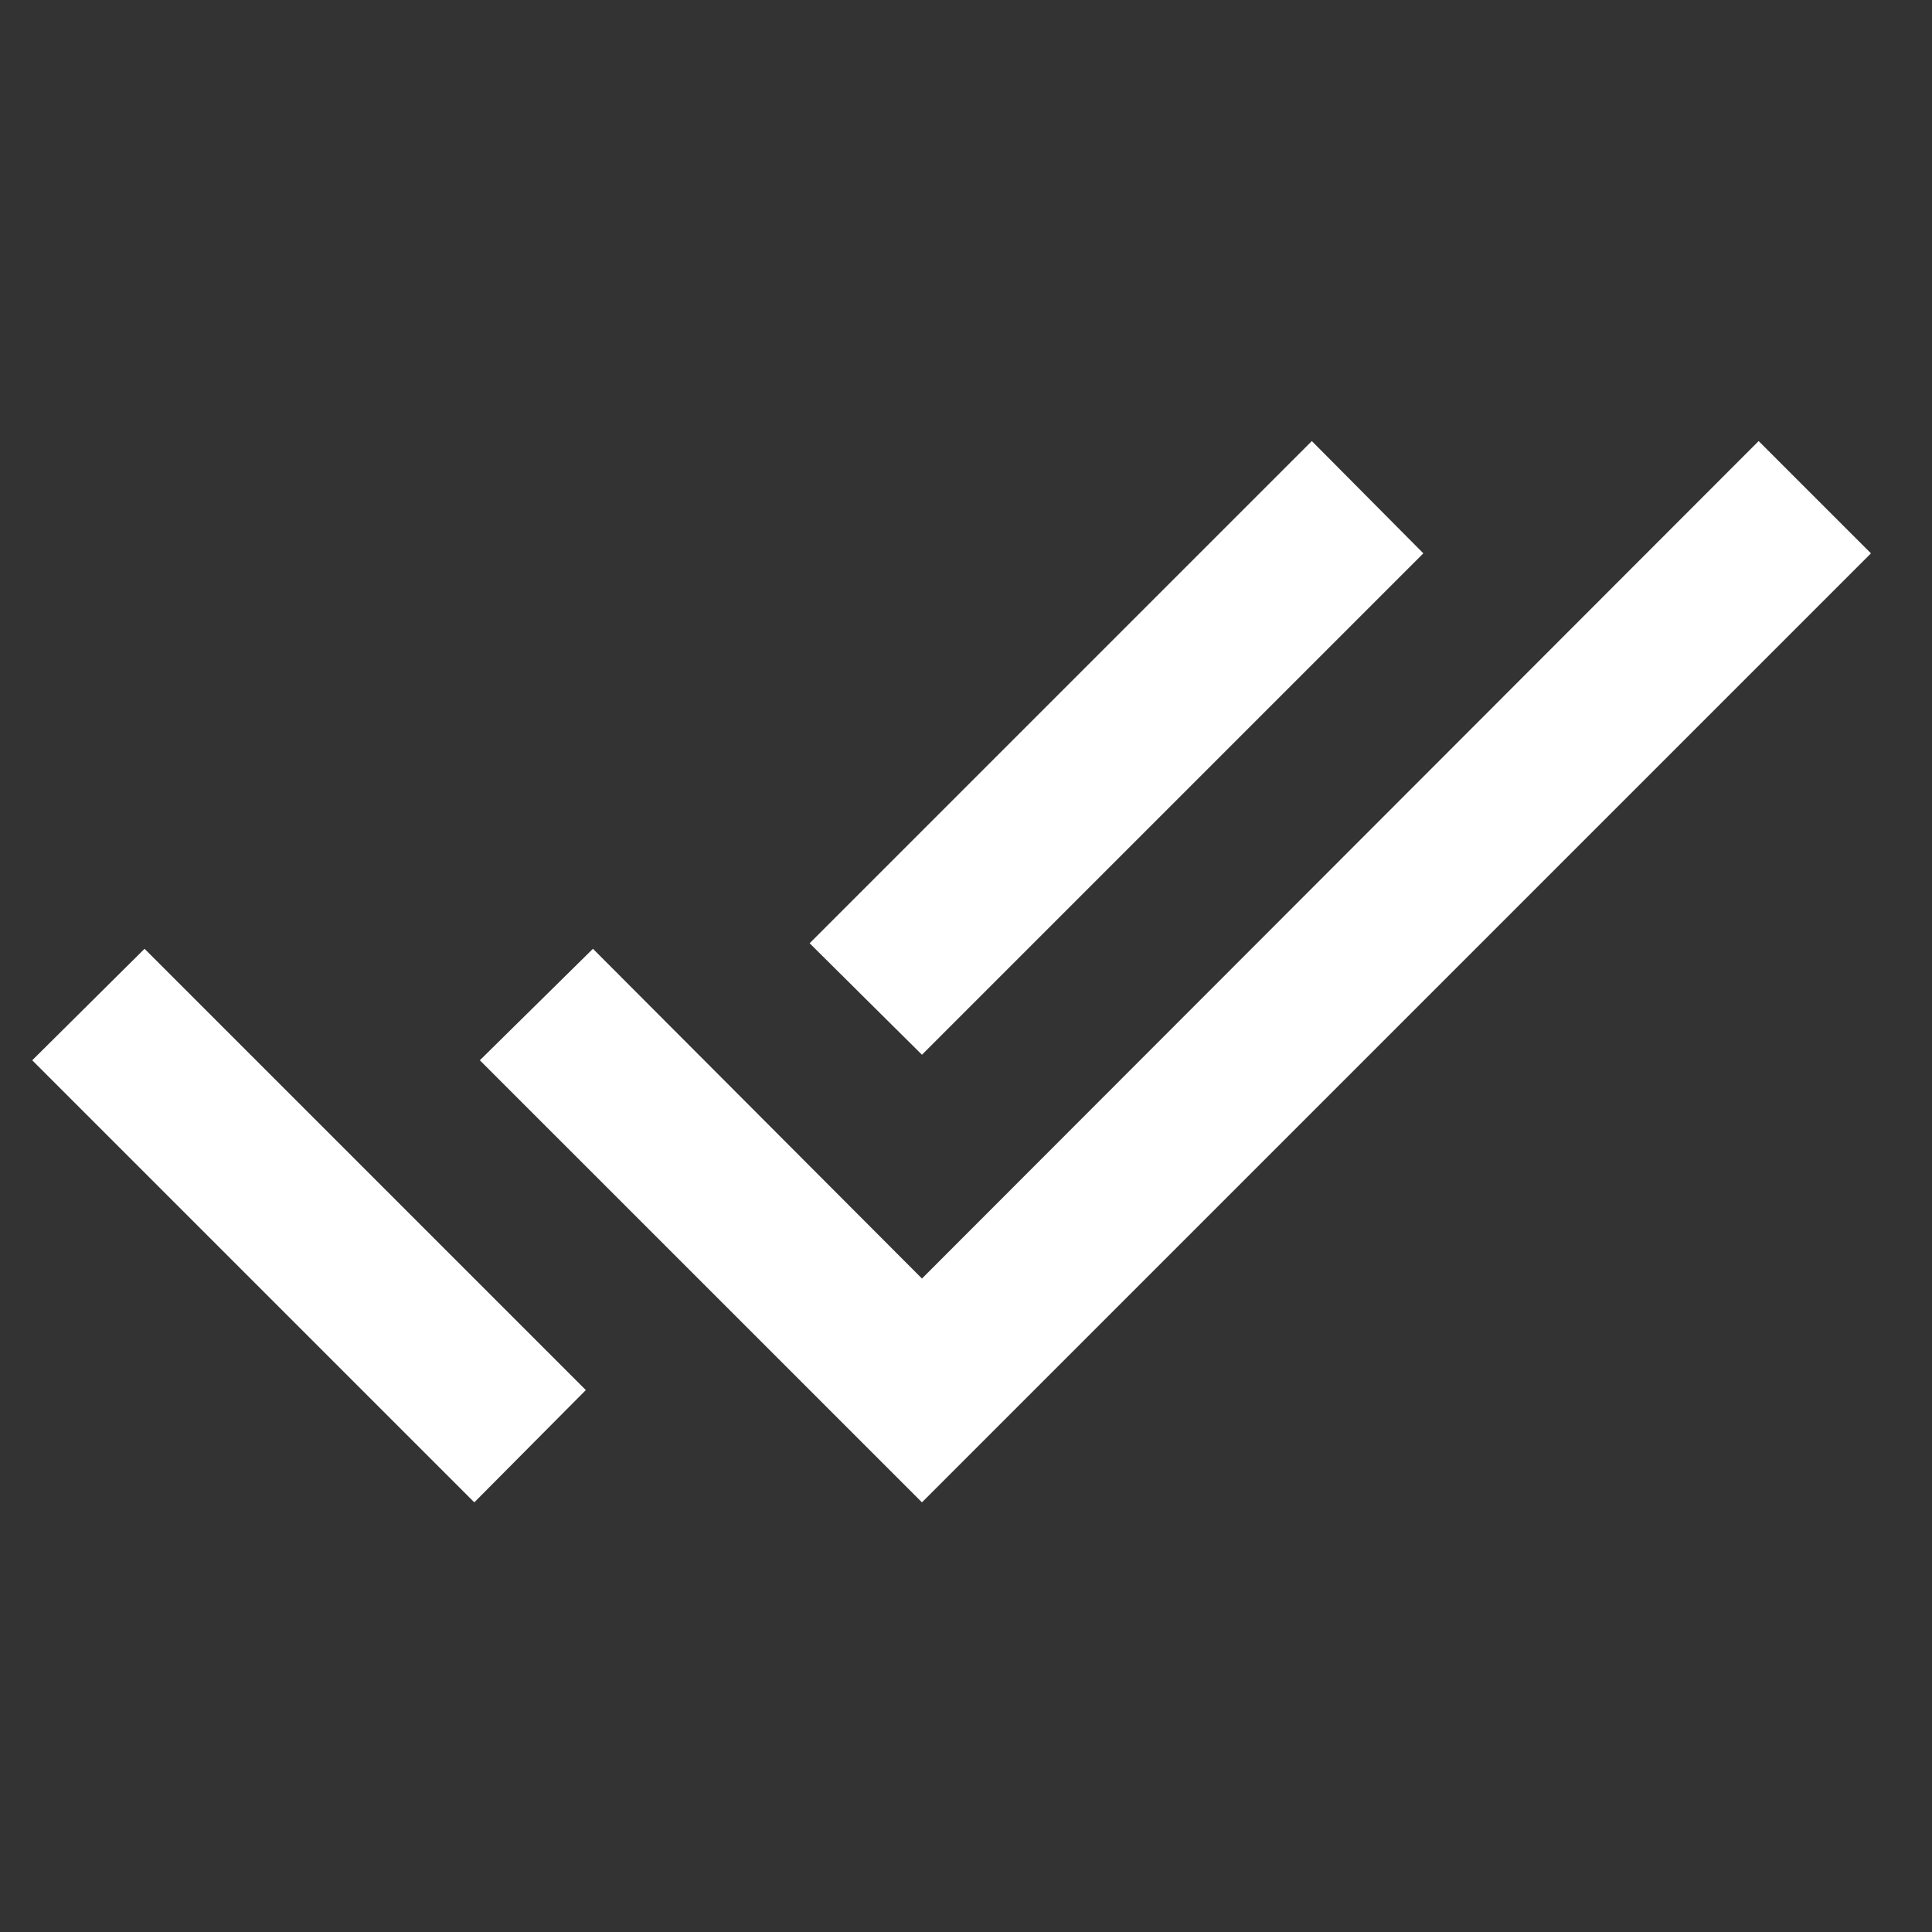 <svg width="44" height="44" viewBox="0 0 44 44" fill="none" xmlns="http://www.w3.org/2000/svg">
<rect x="0" y="0" width="44" height="44" fill="#333333" stroke="none"/>
<path d="M0.734 24.147L10.802 34.215L13.342 31.658L3.292 21.608M40.052 10.045L20.997 29.118L13.504 21.608L10.928 24.147L20.997 34.215L42.61 12.602M32.416 12.602L29.876 10.045L18.439 21.482L20.997 24.021L32.416 12.602Z" fill="white"/>
</svg>
